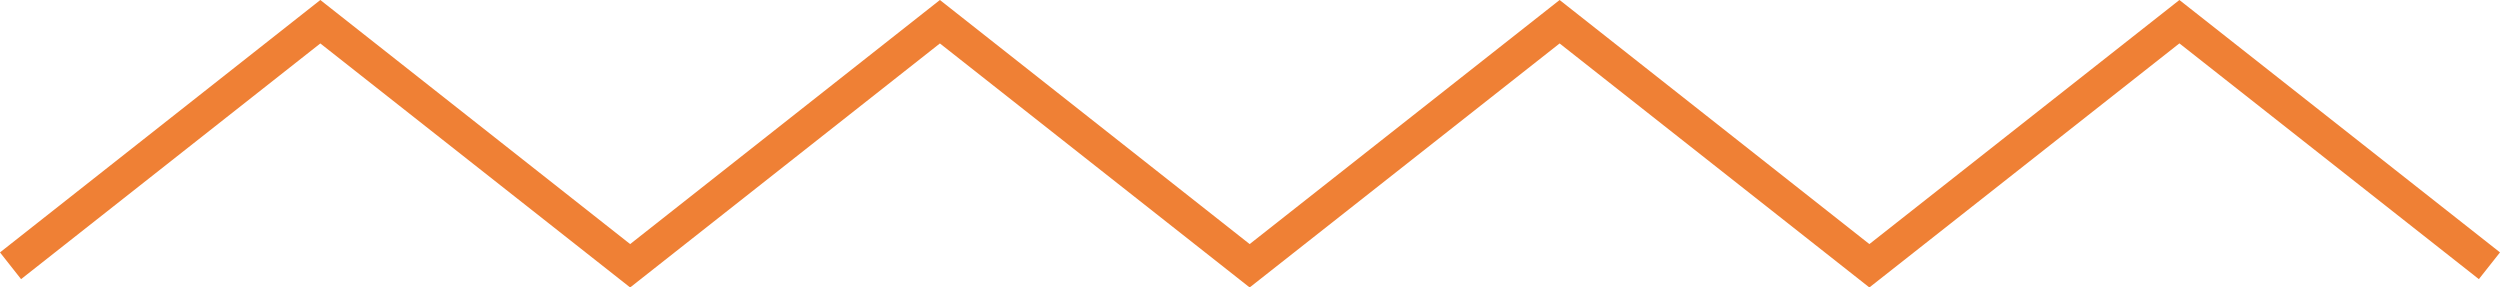 <svg xmlns="http://www.w3.org/2000/svg" id="Ebene_2" data-name="Ebene 2" viewBox="0 0 366.58 42.15"><g id="Ebene_1-2" data-name="Ebene 1"><polygon points="92.4 42.15 46.97 6.37 3.09 40.93 0 37.01 46.97 0 92.4 35.79 137.82 0 183.24 35.79 228.69 0 274.11 35.79 319.57 0 366.58 37.01 363.48 40.93 319.57 6.36 274.11 42.15 228.69 6.37 183.24 42.15 137.82 6.37 92.4 42.15" fill="#ef8035" stroke-width="0"></polygon></g></svg>